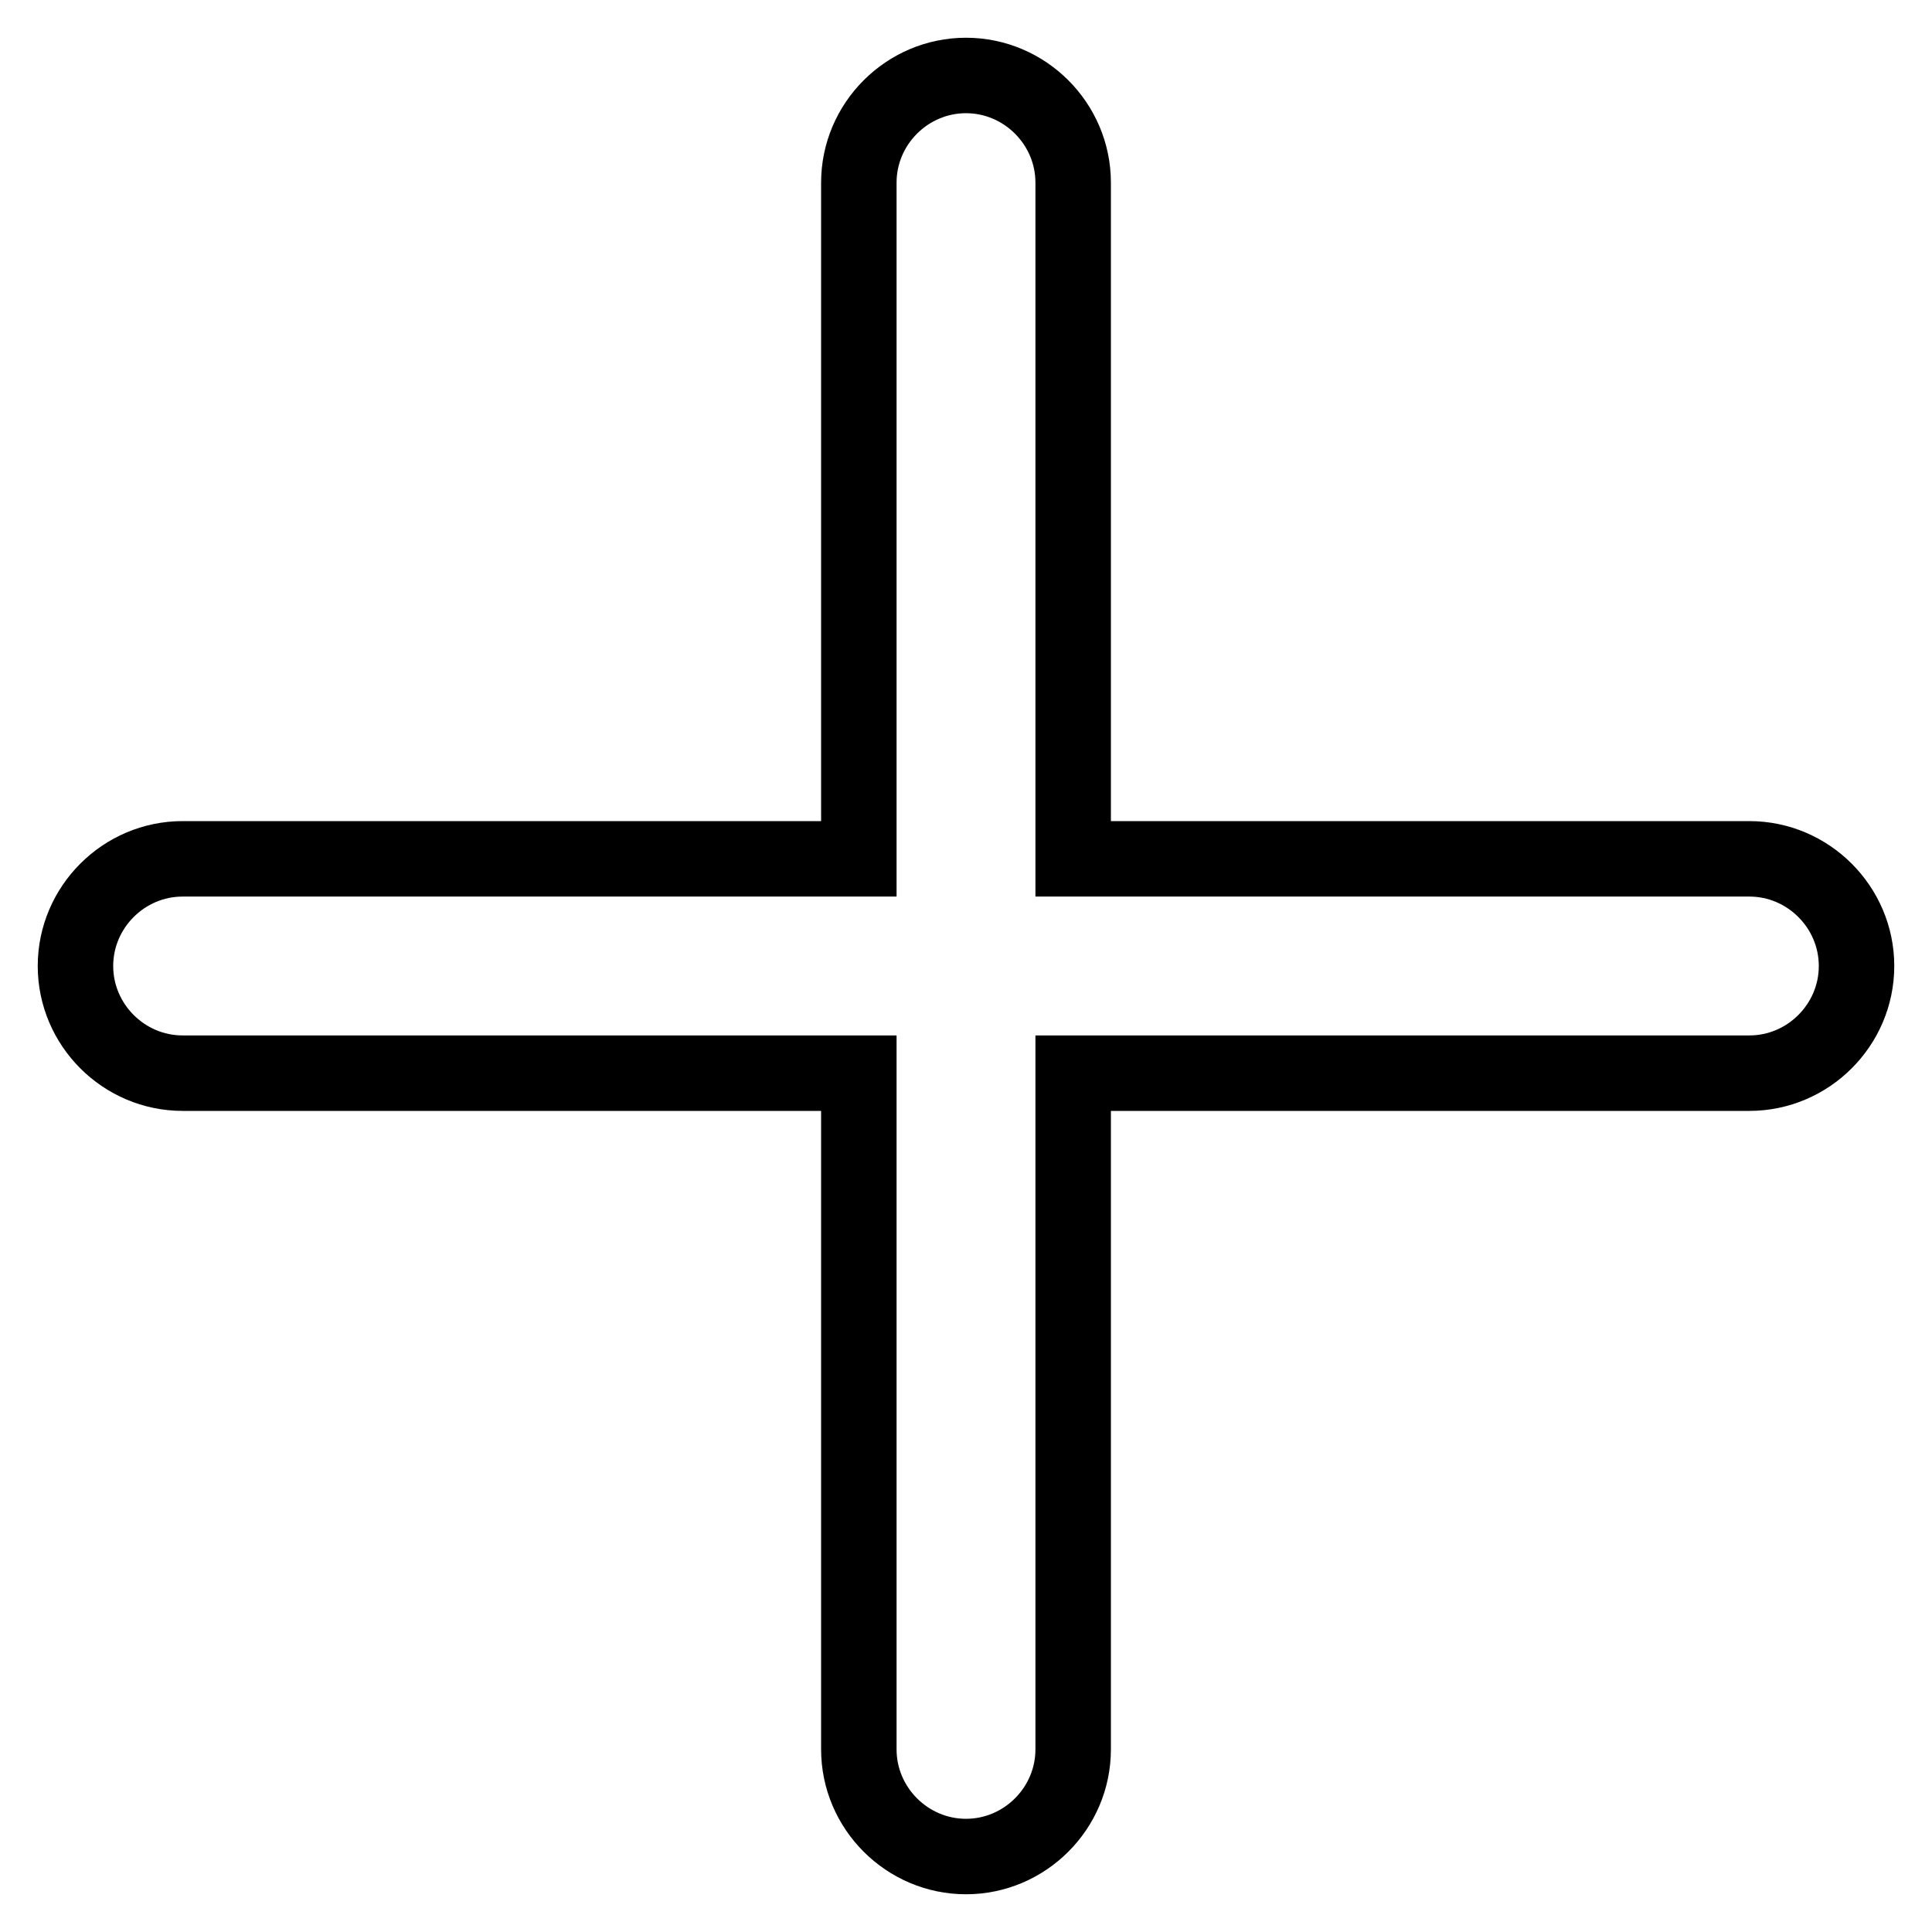 <?xml version="1.0" encoding="utf-8"?>
<!-- Svg Vector Icons : http://www.onlinewebfonts.com/icon -->
<!DOCTYPE svg PUBLIC "-//W3C//DTD SVG 1.1//EN" "http://www.w3.org/Graphics/SVG/1.1/DTD/svg11.dtd">
<svg version="1.1" xmlns="http://www.w3.org/2000/svg" xmlns:xlink="http://www.w3.org/1999/xlink" x="0px" y="0px" viewBox="0 0 256 256" enable-background="new 0 0 256 256" xml:space="preserve">
<g> <path stroke-width="10" fill-opacity="0" stroke="#000000"  d="M142.2,24.2v89.6h89.6c7.8,0,14.2,6.4,14.2,14.2c0,7.8-6.4,14.2-14.2,14.2h-89.6v89.6 c0,7.8-6.4,14.2-14.2,14.2c-7.8,0-14.2-6.4-14.2-14.2v-89.6H24.2c-7.8,0-14.2-6.4-14.2-14.2c0-7.8,6.4-14.2,14.2-14.2h89.6V24.2 c0-7.8,6.4-14.2,14.2-14.2C135.8,10,142.2,16.4,142.2,24.2z"/></g>
</svg>